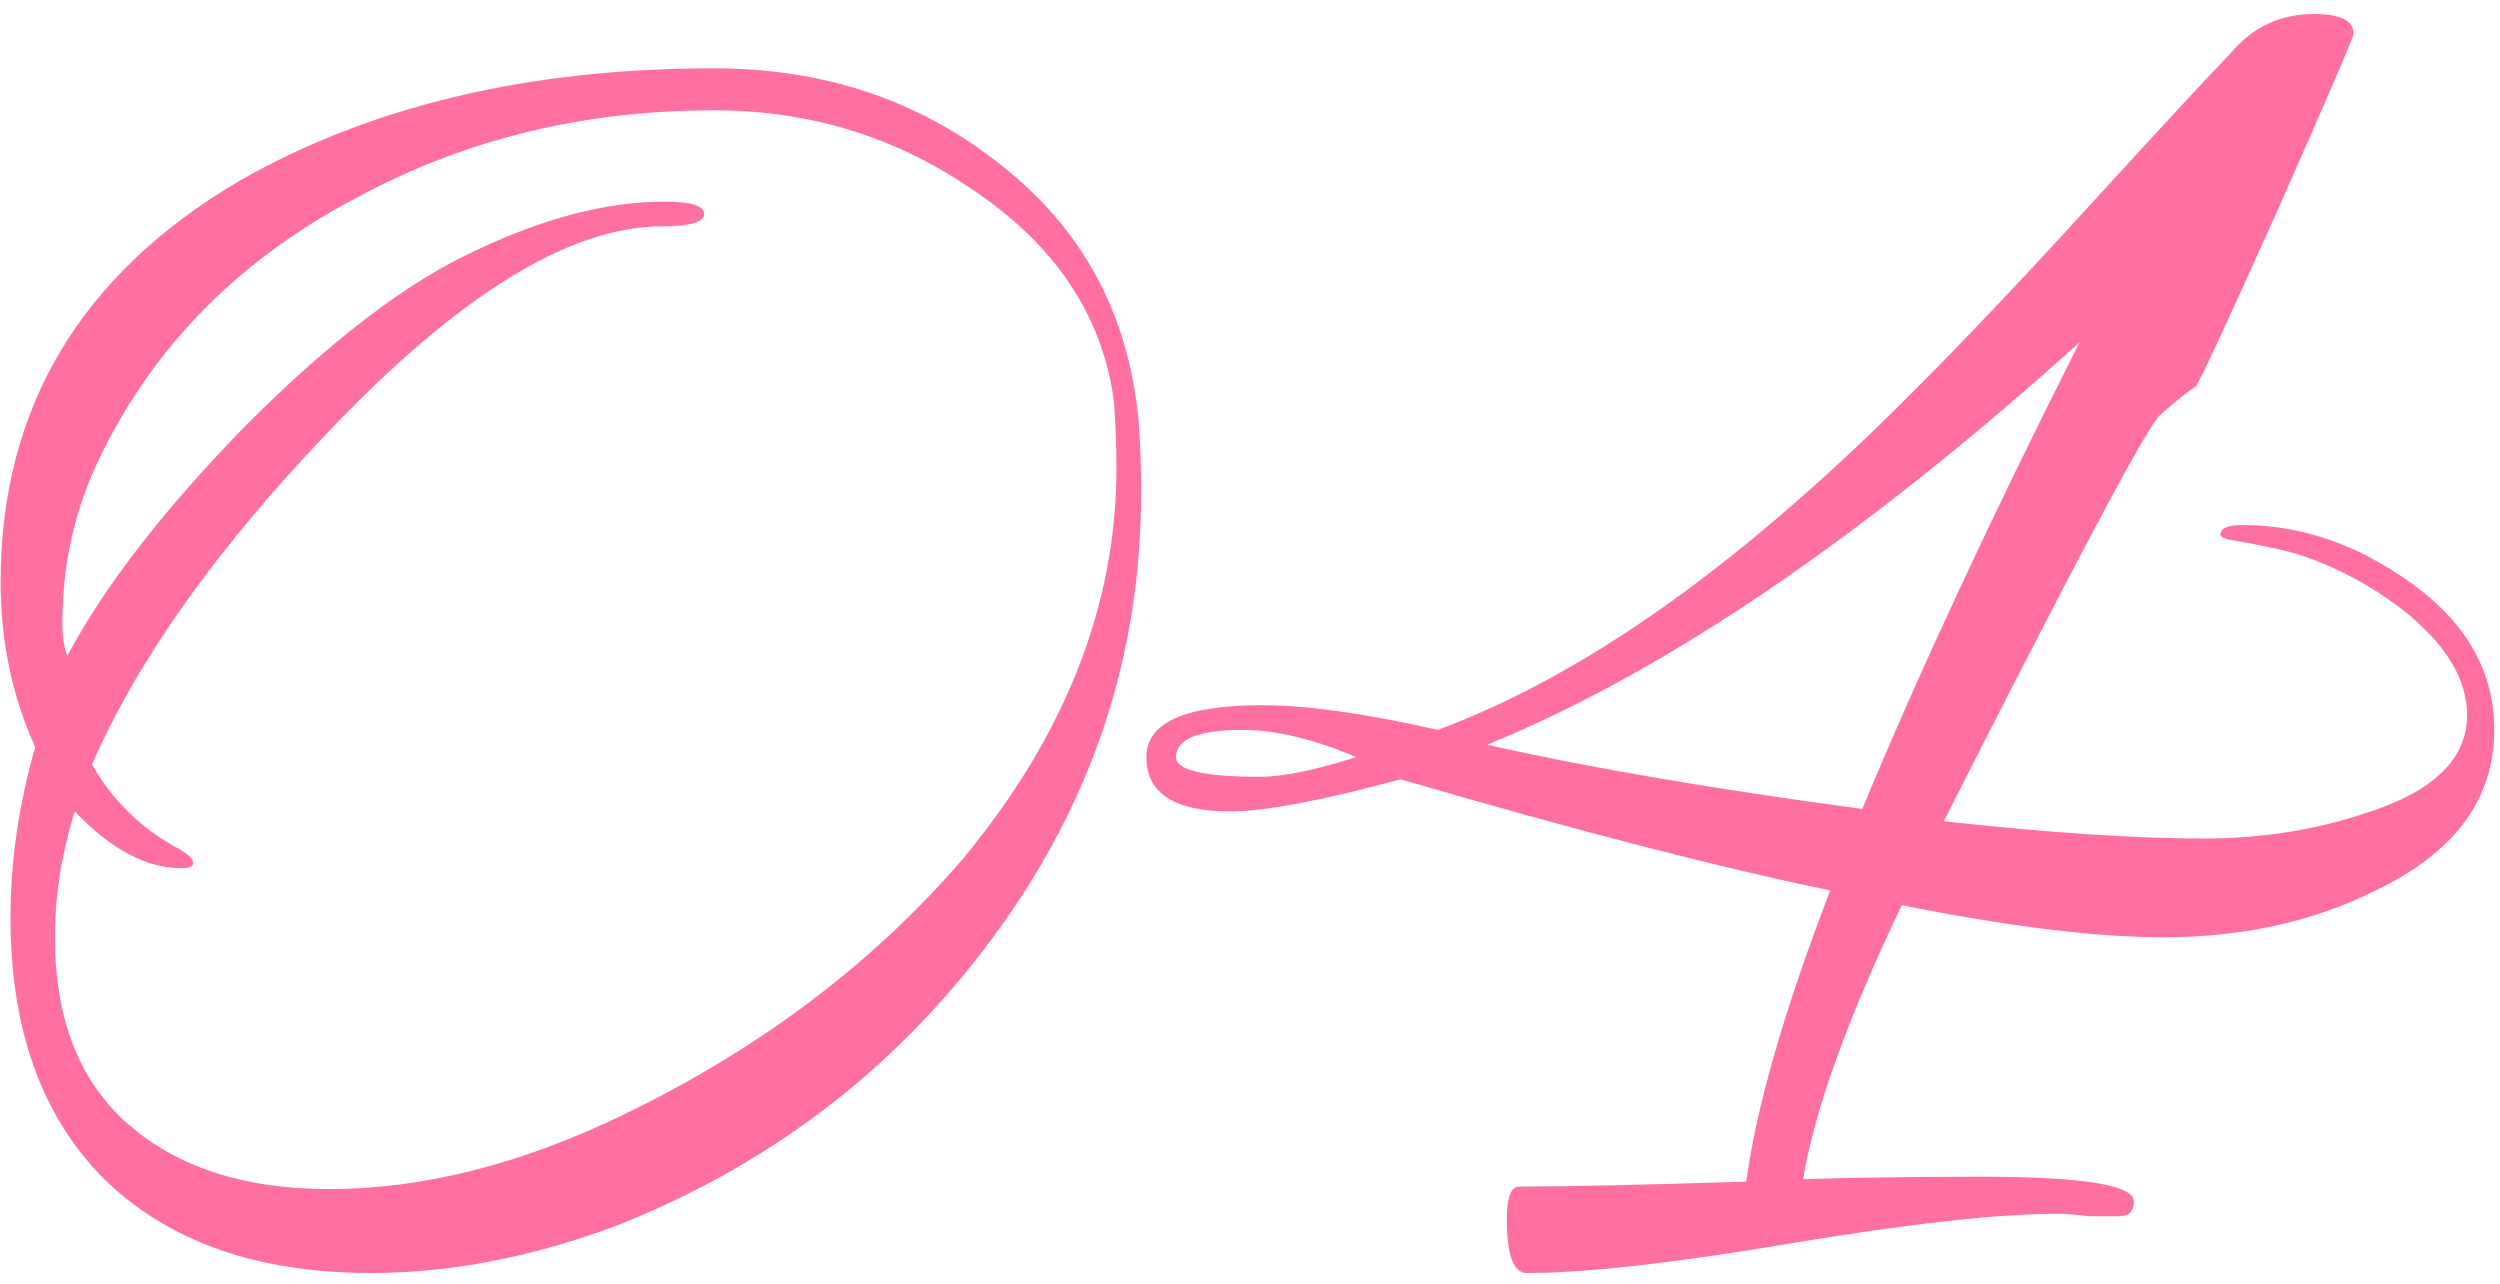 <?xml version="1.0" encoding="UTF-8"?> <svg xmlns="http://www.w3.org/2000/svg" width="146" height="75" viewBox="0 0 146 75" fill="none"> <path d="M66.642 28.787C66.642 38.302 63.758 46.952 57.992 54.737C52.321 62.426 44.969 68.048 35.934 71.604C31.032 73.43 26.275 74.343 21.662 74.343C15.03 74.343 9.84 72.517 6.092 68.865C2.439 65.213 0.613 60.119 0.613 53.583C0.613 50.316 1.094 47 2.055 43.636C0.709 40.656 0.037 37.437 0.037 33.977C0.037 23.885 4.65 16.1 13.877 10.622C21.566 6.201 30.84 3.99 41.701 3.99C48.14 3.99 53.715 5.864 58.424 9.612C63.23 13.361 65.921 18.359 66.498 24.606C66.594 25.855 66.642 27.249 66.642 28.787ZM65.2 27.345C65.2 25.999 65.152 24.702 65.056 23.453C64.383 18.359 61.548 14.178 56.55 10.91C52.129 7.931 47.179 6.441 41.701 6.441C34.108 6.441 27.188 8.123 20.941 11.487C14.117 15.043 9.119 20.041 5.947 26.48C4.41 29.556 3.641 32.871 3.641 36.428C3.641 37.196 3.737 37.821 3.929 38.302C6.14 34.169 9.648 29.652 14.453 24.75C19.355 19.848 23.776 16.484 27.717 14.658C31.753 12.736 35.454 11.775 38.818 11.775C40.355 11.775 41.124 12.015 41.124 12.496C41.124 12.976 40.307 13.217 38.673 13.217C33.291 13.217 26.804 17.205 19.211 25.183C12.675 32.006 8.062 38.494 5.371 44.645C6.524 46.663 8.11 48.249 10.128 49.403C10.897 49.787 11.282 50.123 11.282 50.412C11.282 50.604 11.041 50.7 10.561 50.7C8.543 50.7 6.476 49.595 4.362 47.384C3.593 49.883 3.208 52.334 3.208 54.737C3.208 59.542 4.65 63.194 7.533 65.693C10.417 68.192 14.309 69.442 19.211 69.442C24.689 69.442 30.408 68 36.367 65.117C44.344 61.272 50.976 56.274 56.262 50.123C62.221 42.915 65.2 35.322 65.2 27.345ZM145.665 42.627C145.665 46.663 143.359 49.787 138.745 51.998C135.093 53.824 130.96 54.737 126.347 54.737C122.406 54.737 117.313 54.112 111.065 52.862C107.894 59.494 105.971 64.828 105.299 68.865C108.278 68.769 111.738 68.721 115.679 68.721C121.638 68.721 124.617 69.201 124.617 70.162C124.617 70.739 124.329 71.028 123.752 71.028C123.368 71.028 122.791 71.028 122.022 71.028C121.253 70.931 120.628 70.883 120.148 70.883C116.688 70.883 111.498 71.46 104.578 72.613C97.754 73.767 92.612 74.343 89.152 74.343C88.383 74.343 87.999 73.286 87.999 71.172C87.999 69.922 88.239 69.297 88.719 69.297C91.314 69.297 95.736 69.201 101.983 69.009C102.559 64.684 104.193 59.014 106.884 51.998C100.349 50.652 91.987 48.489 81.799 45.51C77.186 46.759 73.87 47.384 71.852 47.384C68.584 47.384 66.95 46.327 66.95 44.212C66.95 42.194 69.209 41.185 73.726 41.185C76.321 41.185 79.733 41.666 83.962 42.627C90.69 40.128 97.754 35.611 105.154 29.075C109.479 25.327 115.438 19.272 123.031 10.91C126.107 7.546 128.558 4.903 130.384 2.981C131.633 1.539 133.219 0.818 135.141 0.818C136.679 0.818 137.448 1.203 137.448 1.972C137.448 2.164 135.958 5.624 132.979 12.352C129.999 18.983 128.413 22.395 128.221 22.587C127.741 22.876 127.02 23.453 126.059 24.317C125.098 25.471 120.917 33.352 113.516 47.961C119.667 48.634 124.713 48.97 128.654 48.97C132.018 48.97 135.141 48.489 138.024 47.528C142.061 46.279 144.079 44.357 144.079 41.762C144.079 39.743 142.926 37.773 140.619 35.851C138.697 34.313 136.583 33.16 134.276 32.391C133.315 32.102 131.969 31.814 130.239 31.526C129.855 31.43 129.663 31.334 129.663 31.238C129.663 30.853 130.095 30.661 130.96 30.661C134.42 30.661 137.736 31.814 140.908 34.121C144.079 36.428 145.665 39.263 145.665 42.627ZM121.445 19.992C108.759 31.43 97.225 39.263 86.845 43.492C92.804 44.837 100.109 46.087 108.759 47.24C112.026 39.359 116.255 30.276 121.445 19.992ZM79.204 44.212C76.706 43.155 74.495 42.627 72.573 42.627C69.978 42.627 68.68 43.155 68.68 44.212C68.68 44.981 70.314 45.366 73.582 45.366C74.927 45.366 76.802 44.981 79.204 44.212Z" fill="#FF6FA0"></path> </svg> 